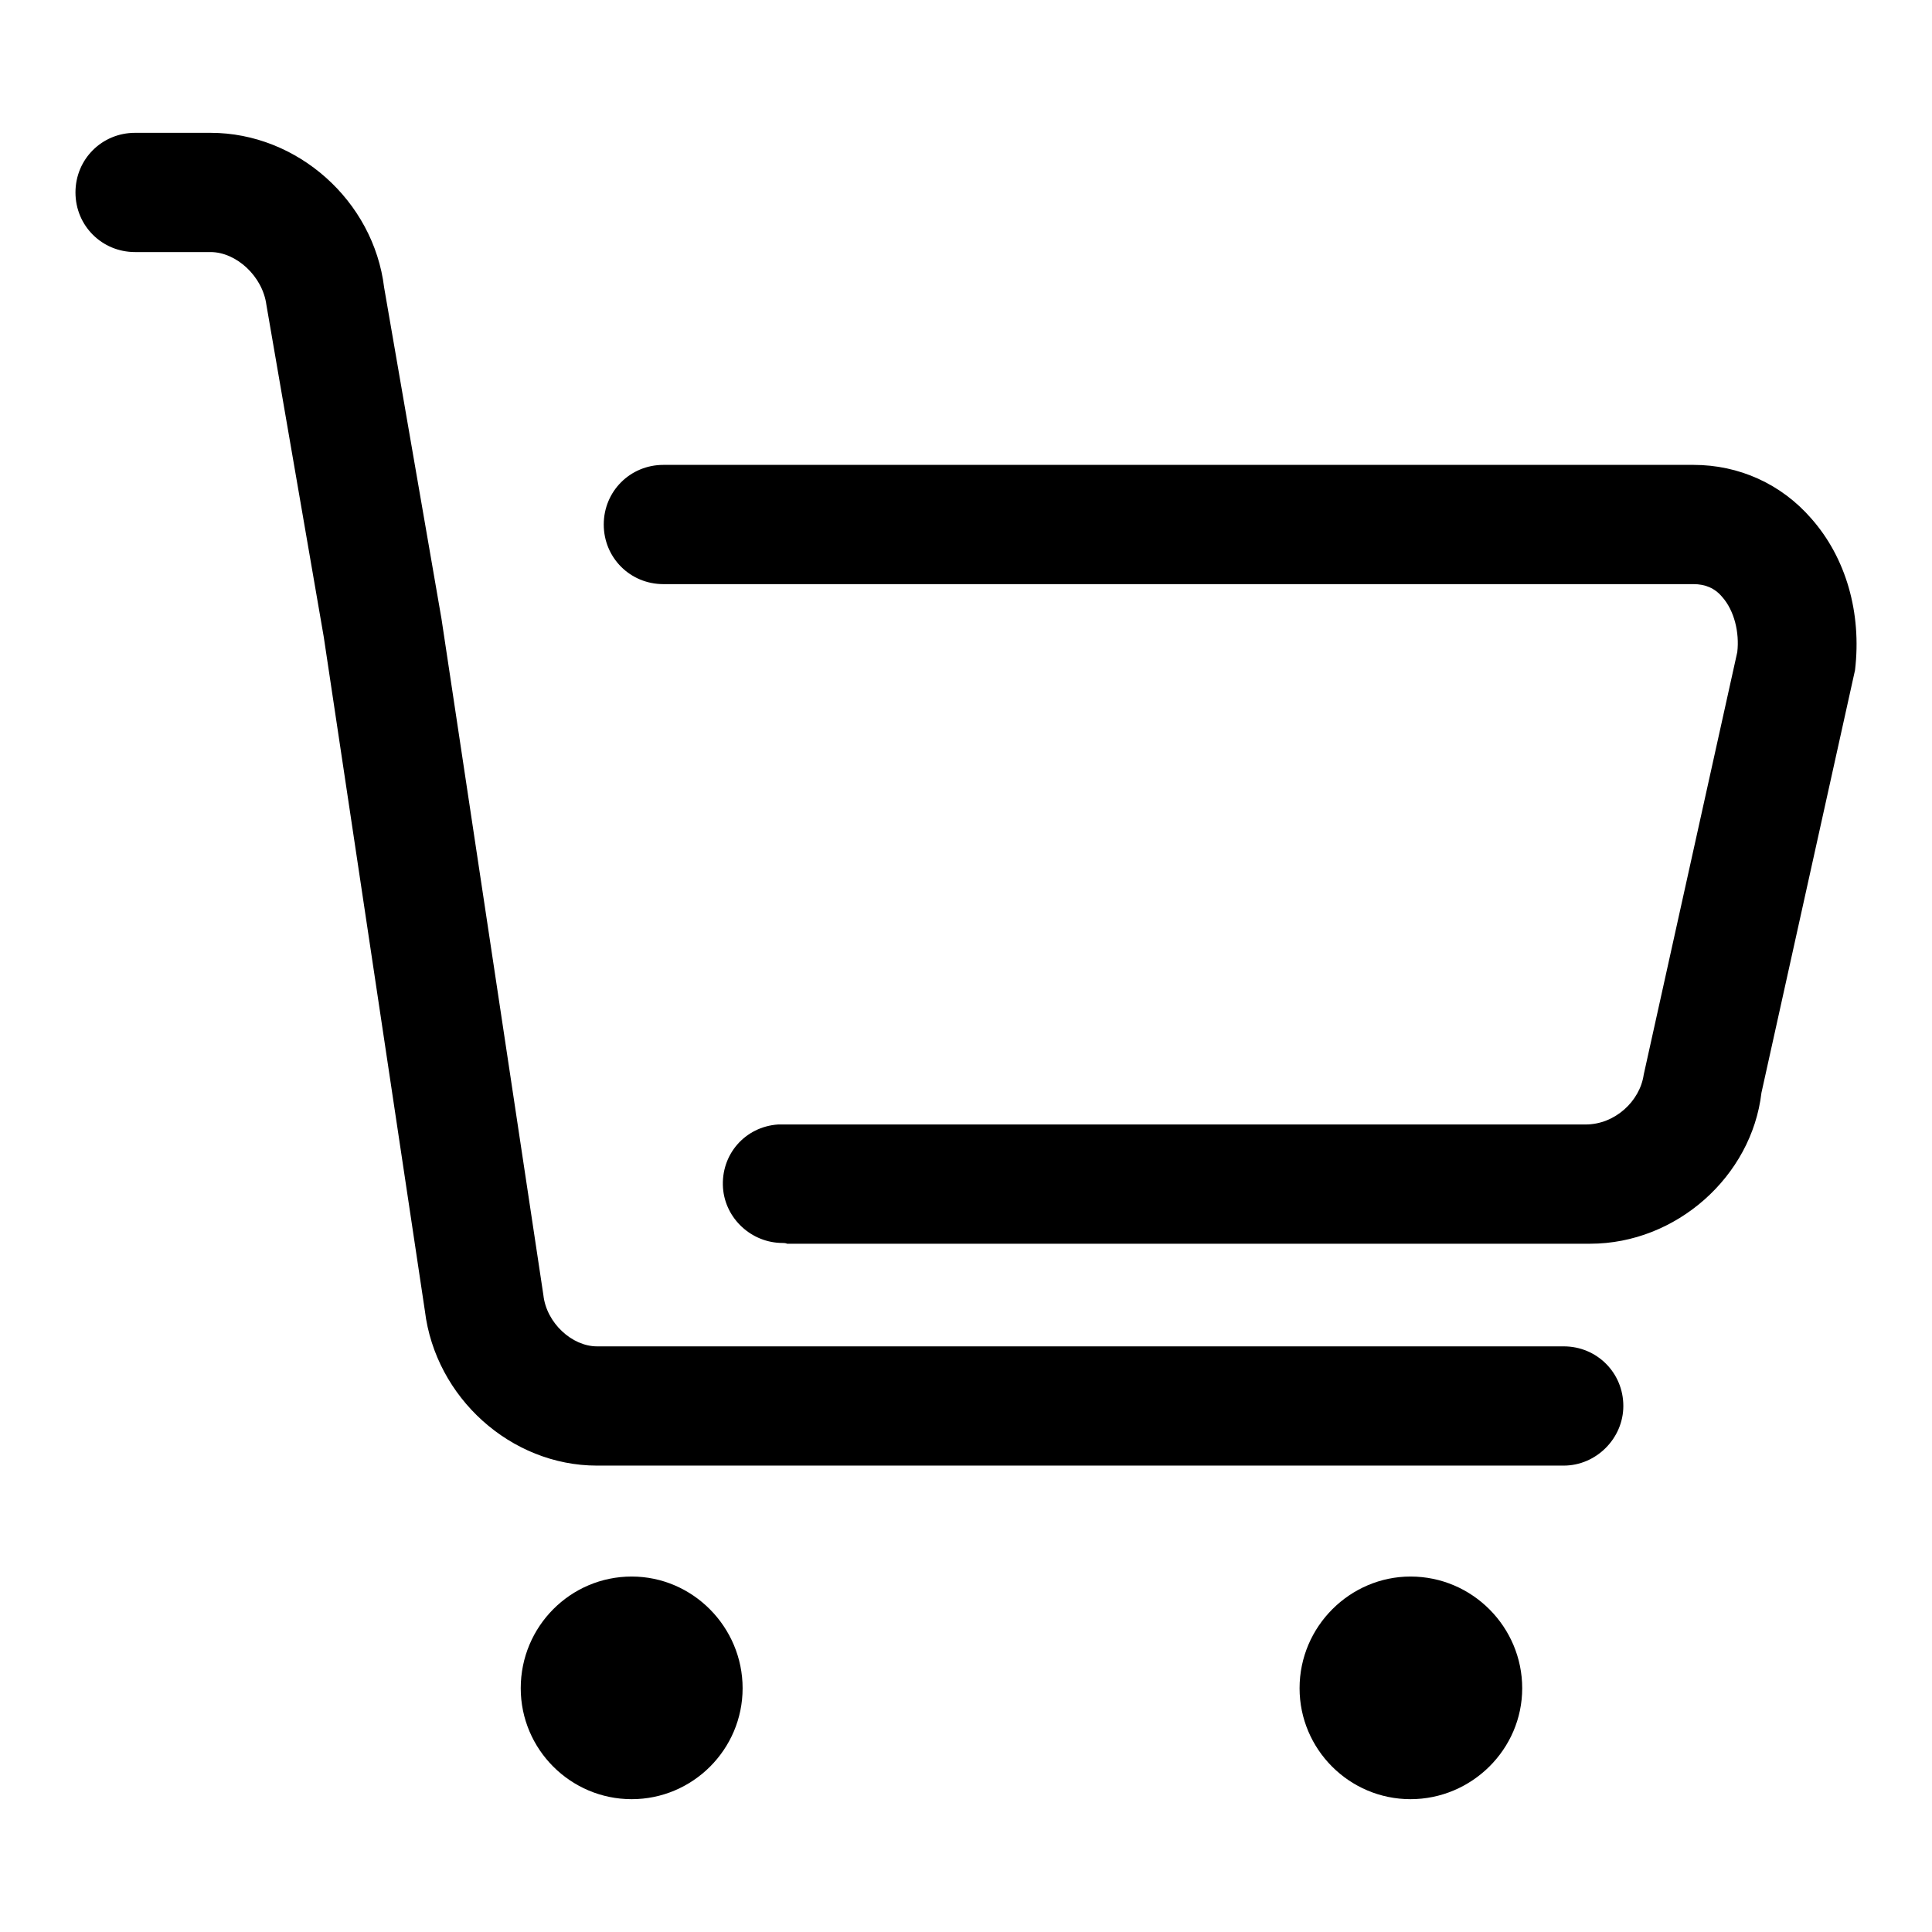 <?xml version="1.0" encoding="utf-8"?>
<!-- Svg Vector Icons : http://www.onlinewebfonts.com/icon -->
<!DOCTYPE svg PUBLIC "-//W3C//DTD SVG 1.1//EN" "http://www.w3.org/Graphics/SVG/1.1/DTD/svg11.dtd">
<svg version="1.1" xmlns="http://www.w3.org/2000/svg" xmlns:xlink="http://www.w3.org/1999/xlink" x="0px" y="0px" viewBox="0 0 256 256" enable-background="new 0 0 256 256" xml:space="preserve">
<g><g><path fill="#000000" d="M207.2,194.2H79.1c-11.4,0-21.4-9-22.8-20.5L42.9,84.4l-7.6-44c-0.5-3.8-4-7-7.4-7h-10c-4.4,0-7.9-3.5-7.9-7.9c0-4.4,3.5-7.9,7.9-7.9h10c11.5,0,21.6,9,23,20.5l7.6,43.9L72,171.6c0.4,3.7,3.8,6.8,7.1,6.8h128.1c4.4,0,7.9,3.5,7.9,7.9C215.1,190.6,211.5,194.2,207.2,194.2L207.2,194.2z"/><path fill="#000000" d="M103.7,164.7c-4.1,0-7.6-3.2-7.9-7.3c-0.3-4.4,2.9-8.1,7.3-8.4l107,0c3.9,0,7.2-3.1,7.7-6.6l12.4-56c0.3-2.6-0.4-5.5-2-7.3c-1-1.2-2.3-1.7-3.8-1.7H87.9c-4.4,0-7.9-3.5-7.9-7.9s3.5-7.9,7.9-7.9h136.5c6,0,11.6,2.5,15.6,7.1c4.6,5.2,6.7,12.5,5.8,20.1l-12.4,56c-1.3,11.1-11.3,20-22.7,20l-106.4,0C104.1,164.7,103.8,164.7,103.7,164.7L103.7,164.7z"/><path fill="#000000" d="M88.9,164.7"/><path fill="#000000" d="M69,223.7c0,8.1,6.6,14.7,14.7,14.7c8.1,0,14.7-6.6,14.7-14.7c0-8.1-6.6-14.8-14.7-14.8C75.6,208.9,69,215.5,69,223.7z"/><path fill="#000000" d="M172.2,223.7c0,8.1,6.6,14.7,14.7,14.7c8.1,0,14.8-6.6,14.8-14.7c0-8.1-6.6-14.8-14.8-14.8C178.9,208.9,172.2,215.5,172.2,223.7z"/></g></g>
</svg>